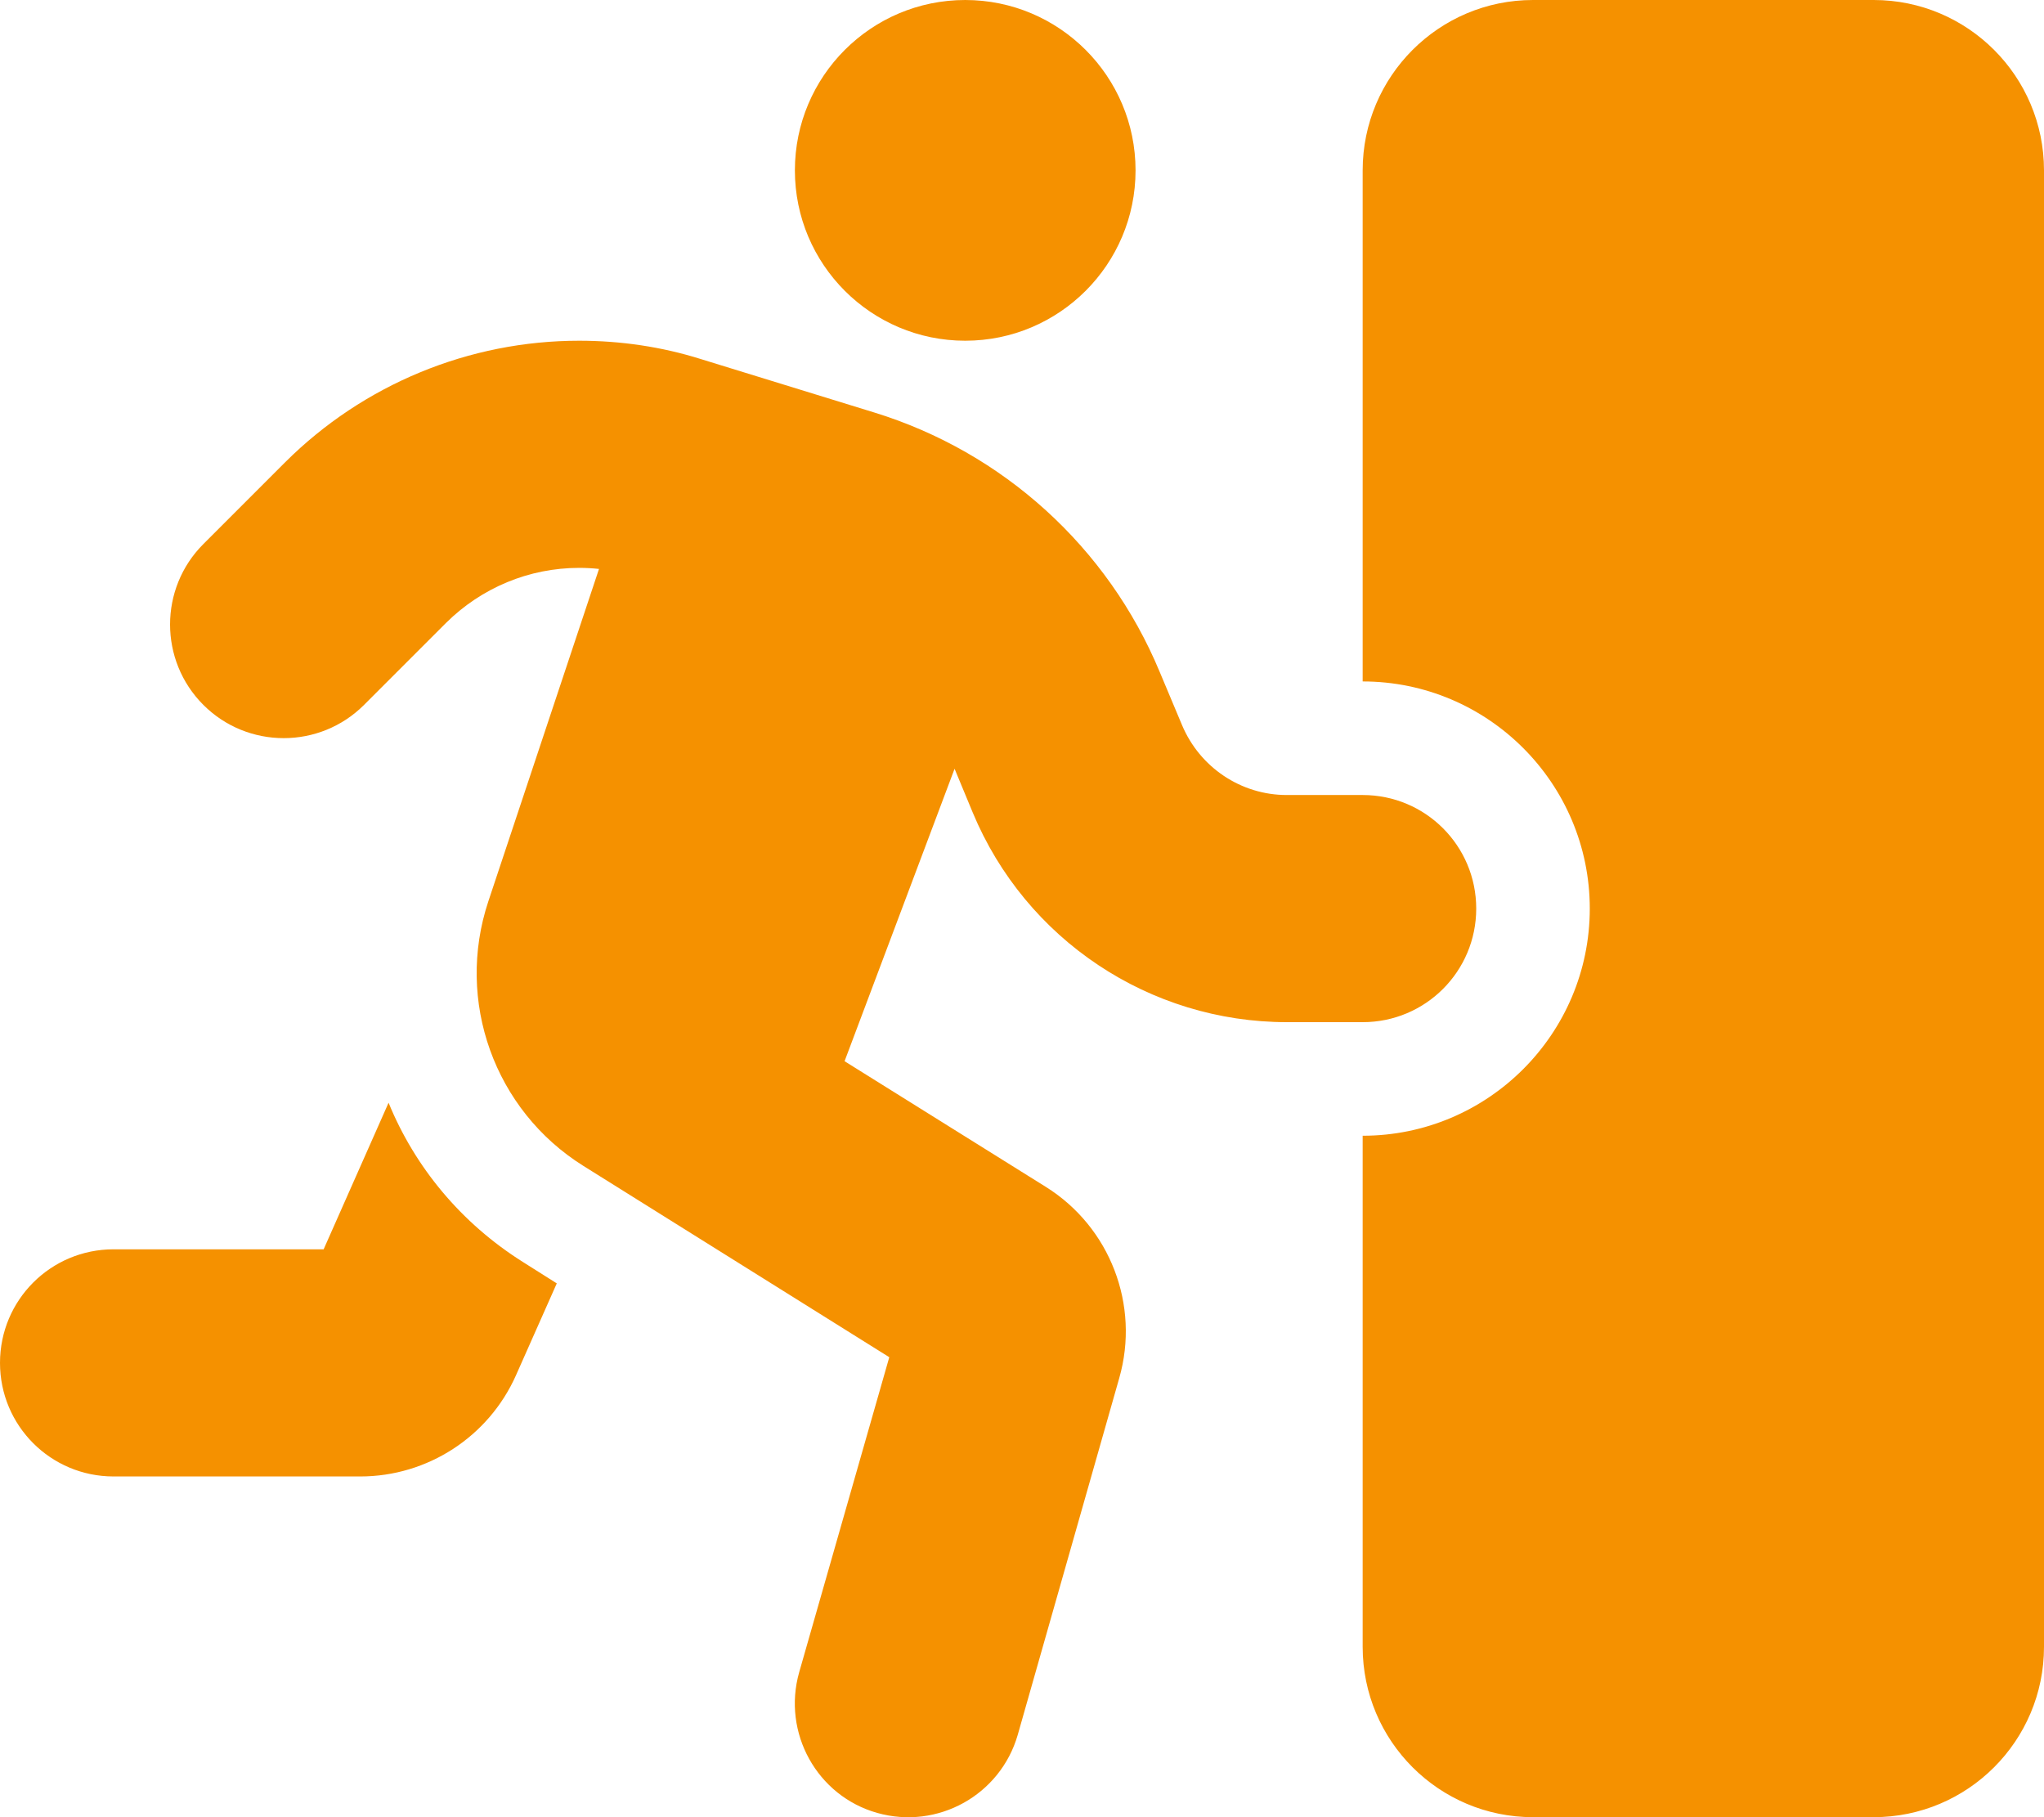 <?xml version="1.0" encoding="utf-8"?>
<!-- Generator: Adobe Illustrator 27.2.0, SVG Export Plug-In . SVG Version: 6.00 Build 0)  -->
<svg version="1.1" id="Layer_1" xmlns="http://www.w3.org/2000/svg" xmlns:xlink="http://www.w3.org/1999/xlink" x="0px" y="0px"
	 viewBox="0 0 576 512" style="enable-background:new 0 0 576 512;" xml:space="preserve">
<style type="text/css">
	.st0{fill:#F59100;}
</style>
<path class="st0" d="M272,96c-26.5,0-48-21.5-48-48s21.5-48,48-48s48,21.5,48,48S298.5,96,272,96z M163.2,160
	c-14.1,0-27.5,5.6-37.5,15.5l-23.1,23.1c-12.5,12.5-32.8,12.5-45.3,0s-12.5-32.8,0-45.3l23.1-23.1c22-21.9,51.8-34.2,82.8-34.2
	c11.7,0,23.3,1.7,34.4,5.2l48.7,15c36.4,11.2,65.9,38,80.5,73.1l6.3,15c5,11.9,16.6,19.7,29.5,19.7H384c17.7,0,32,14.3,32,32
	s-14.3,32-32,32h-21.3c-38.8,0-73.7-23.3-88.6-59.1l-5.1-12.3L238,299l56.7,35.4c18.1,11.3,26.6,33.3,20.7,53.9l-28.6,100.5
	c-4.9,17-22.6,26.8-39.6,22s-26.8-22.6-22-39.6l25.4-88.8l-86.2-53.9c-25.1-15.7-36.1-46.5-26.8-74.5l31.2-93.7
	C166.9,160.1,165.1,160,163.2,160L163.2,160z M109.5,310.7c7.4,18.1,20.4,33.9,37.9,44.9l9.5,6l-11.5,25.9
	c-7.7,17.3-24.9,28.5-43.9,28.5H32c-17.7,0-32-14.3-32-32s14.3-32,32-32h59.2L109.5,310.7z M384,48c0-26.5,21.5-48,48-48h96
	c26.5,0,48,21.5,48,48v416c0,26.5-21.5,48-48,48h-96c-26.5,0-48-21.5-48-48V320l0,0c35.3,0,64-28.7,64-64s-28.7-64-64-64l0,0V48z"/>
</svg>
